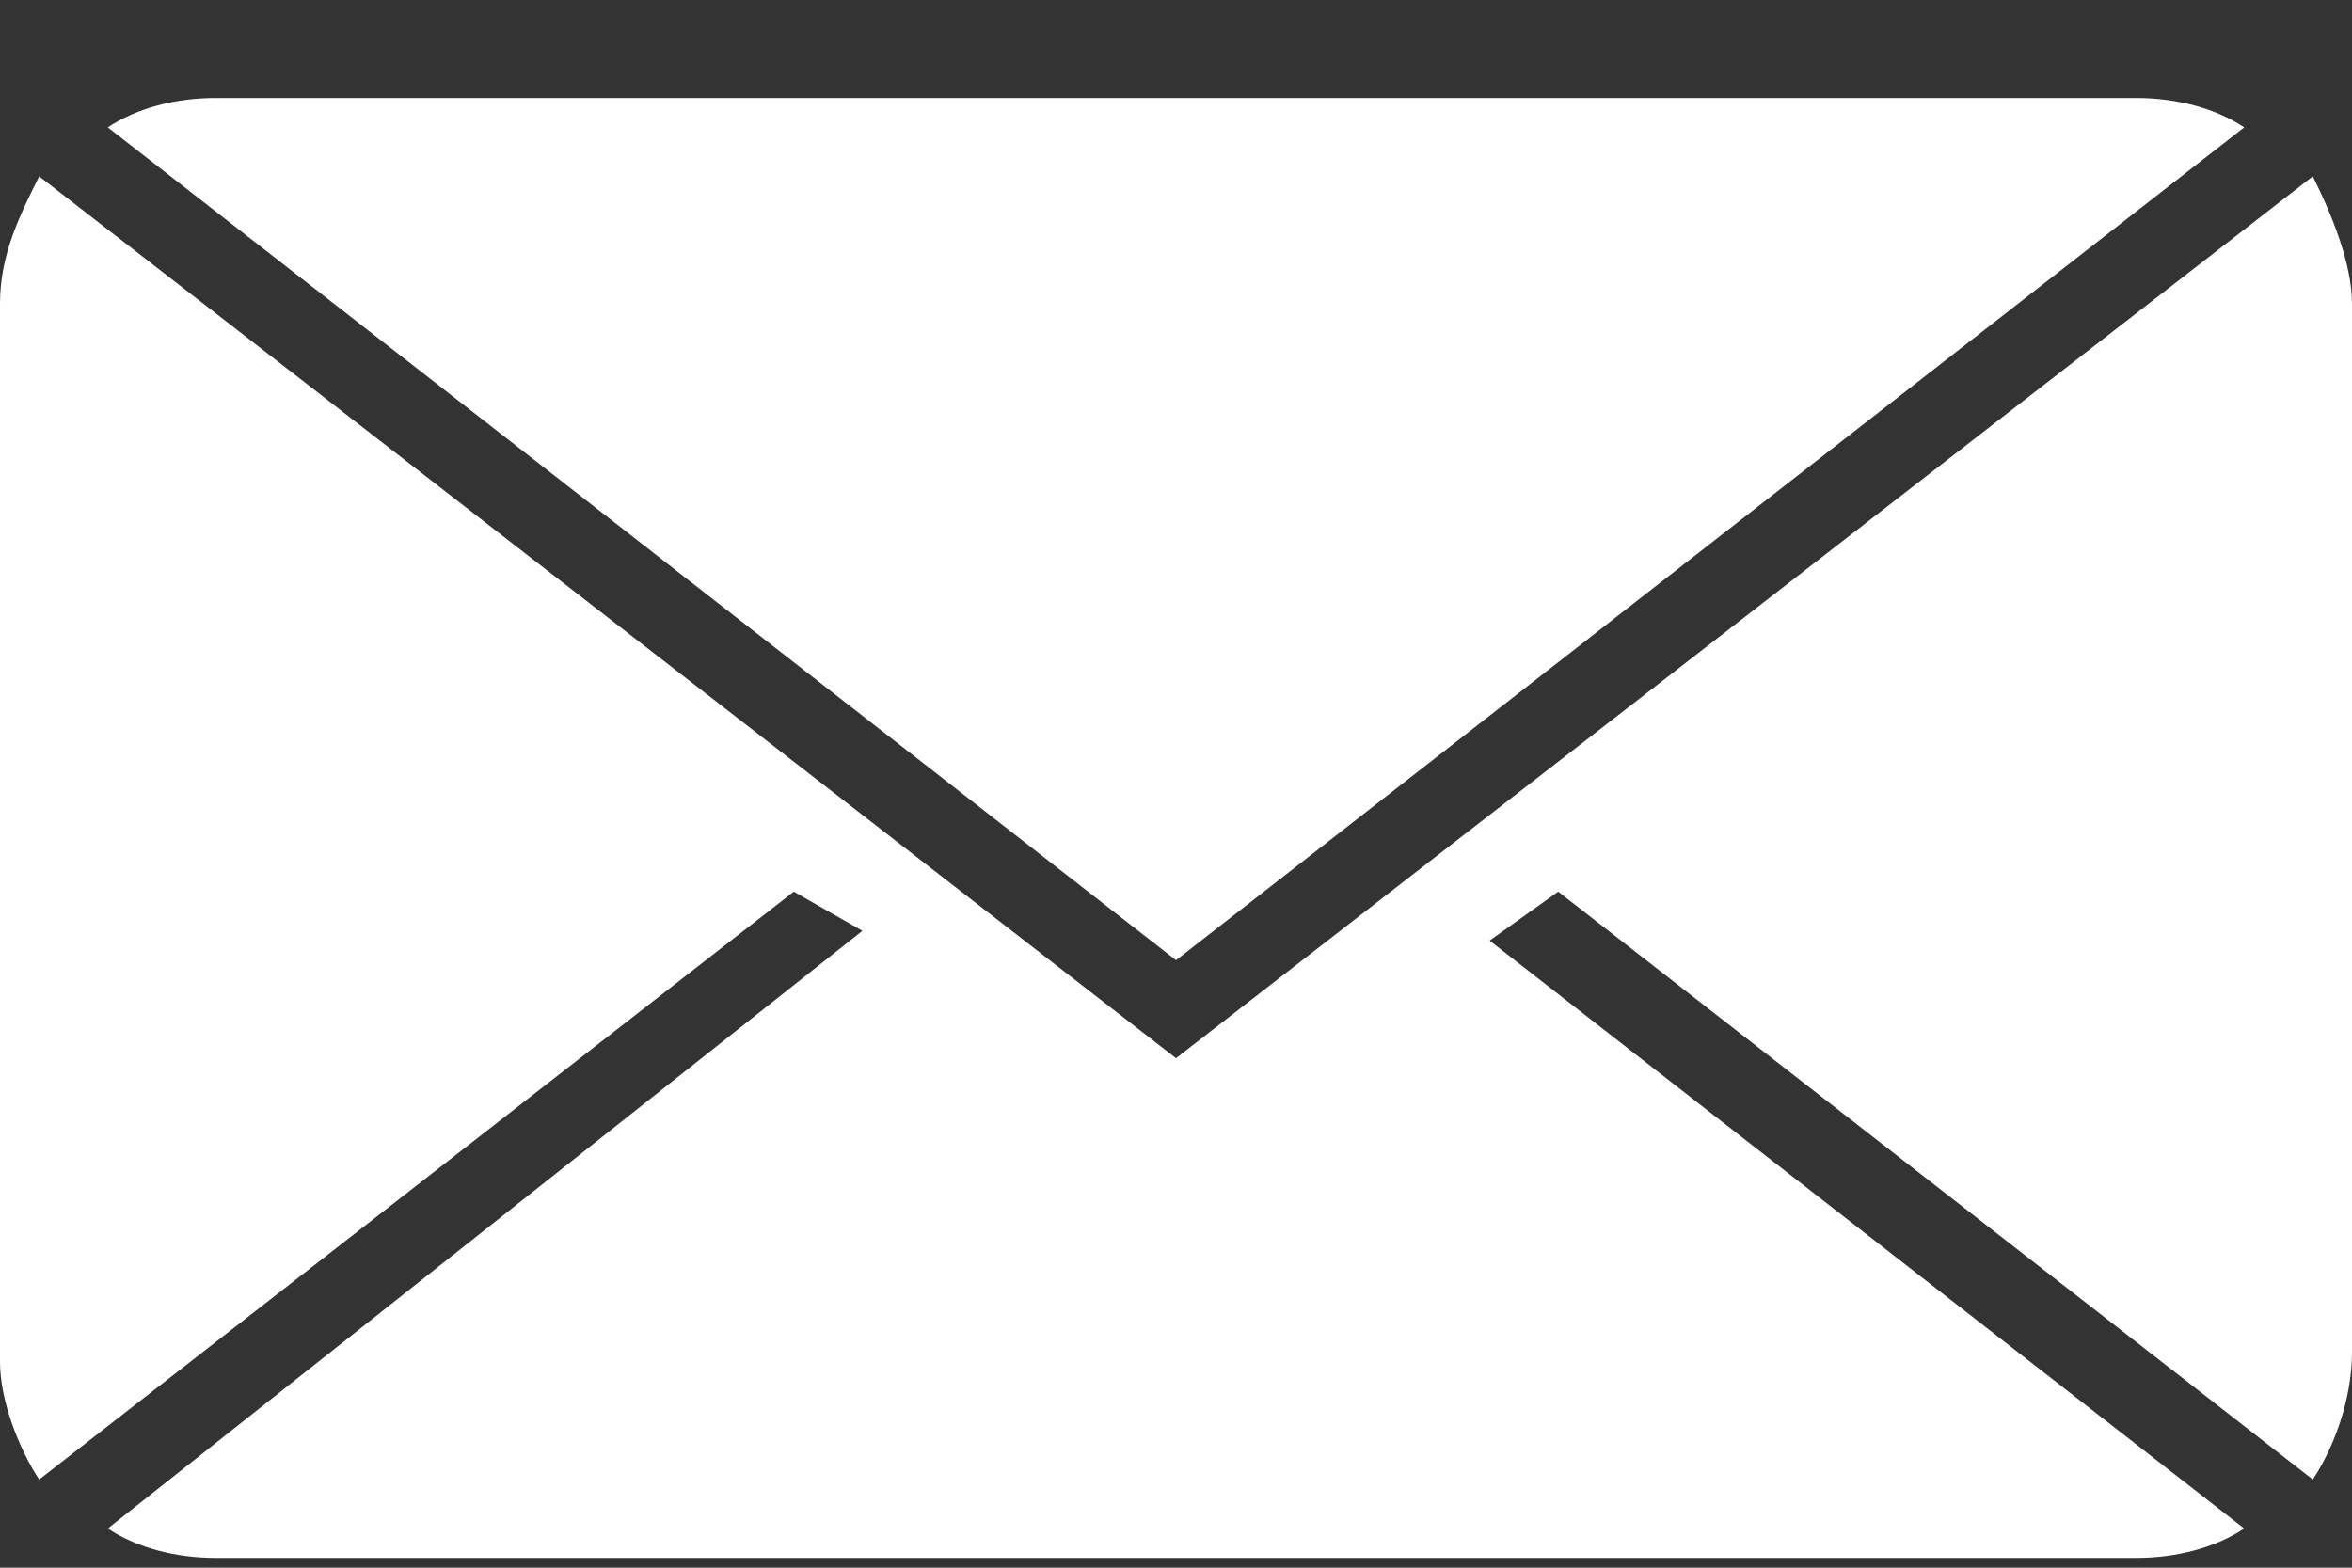 <?xml version="1.0" encoding="utf-8"?>
<svg xmlns="http://www.w3.org/2000/svg" xmlns:xlink="http://www.w3.org/1999/xlink" x="0px" y="0px" viewBox="0 0 24 16" enable-background="new 0 0 24 16" xml:space="preserve" width="24" height="16">
  <rect x="0" y="0" width="24" height="16" fill="#333333" stroke="none"/>
  <path fill="#ffffff" d="M12,9.8L1.1,1.3C1.4,1.1,1.8,1,2.2,1h19.6c0.4,0,0.8,0.1,1.1,0.3L12,9.8L12,9.8z M23.6,15.1l-7.7-6l-0.7,0.5
  l7.7,6c-0.3,0.2-0.7,0.3-1.1,0.3H2.2c-0.4,0-0.8-0.1-1.1-0.3l7.7-6.1L8.1,9.1l-7.7,6C0.2,14.8,0,14.3,0,13.9V3.1
  c0-0.5,0.2-0.9,0.4-1.3l11.6,9l11.6-9C23.8,2.2,24,2.7,24,3.1v10.7C24,14.3,23.8,14.8,23.6,15.1L23.6,15.1z"/>
</svg>

